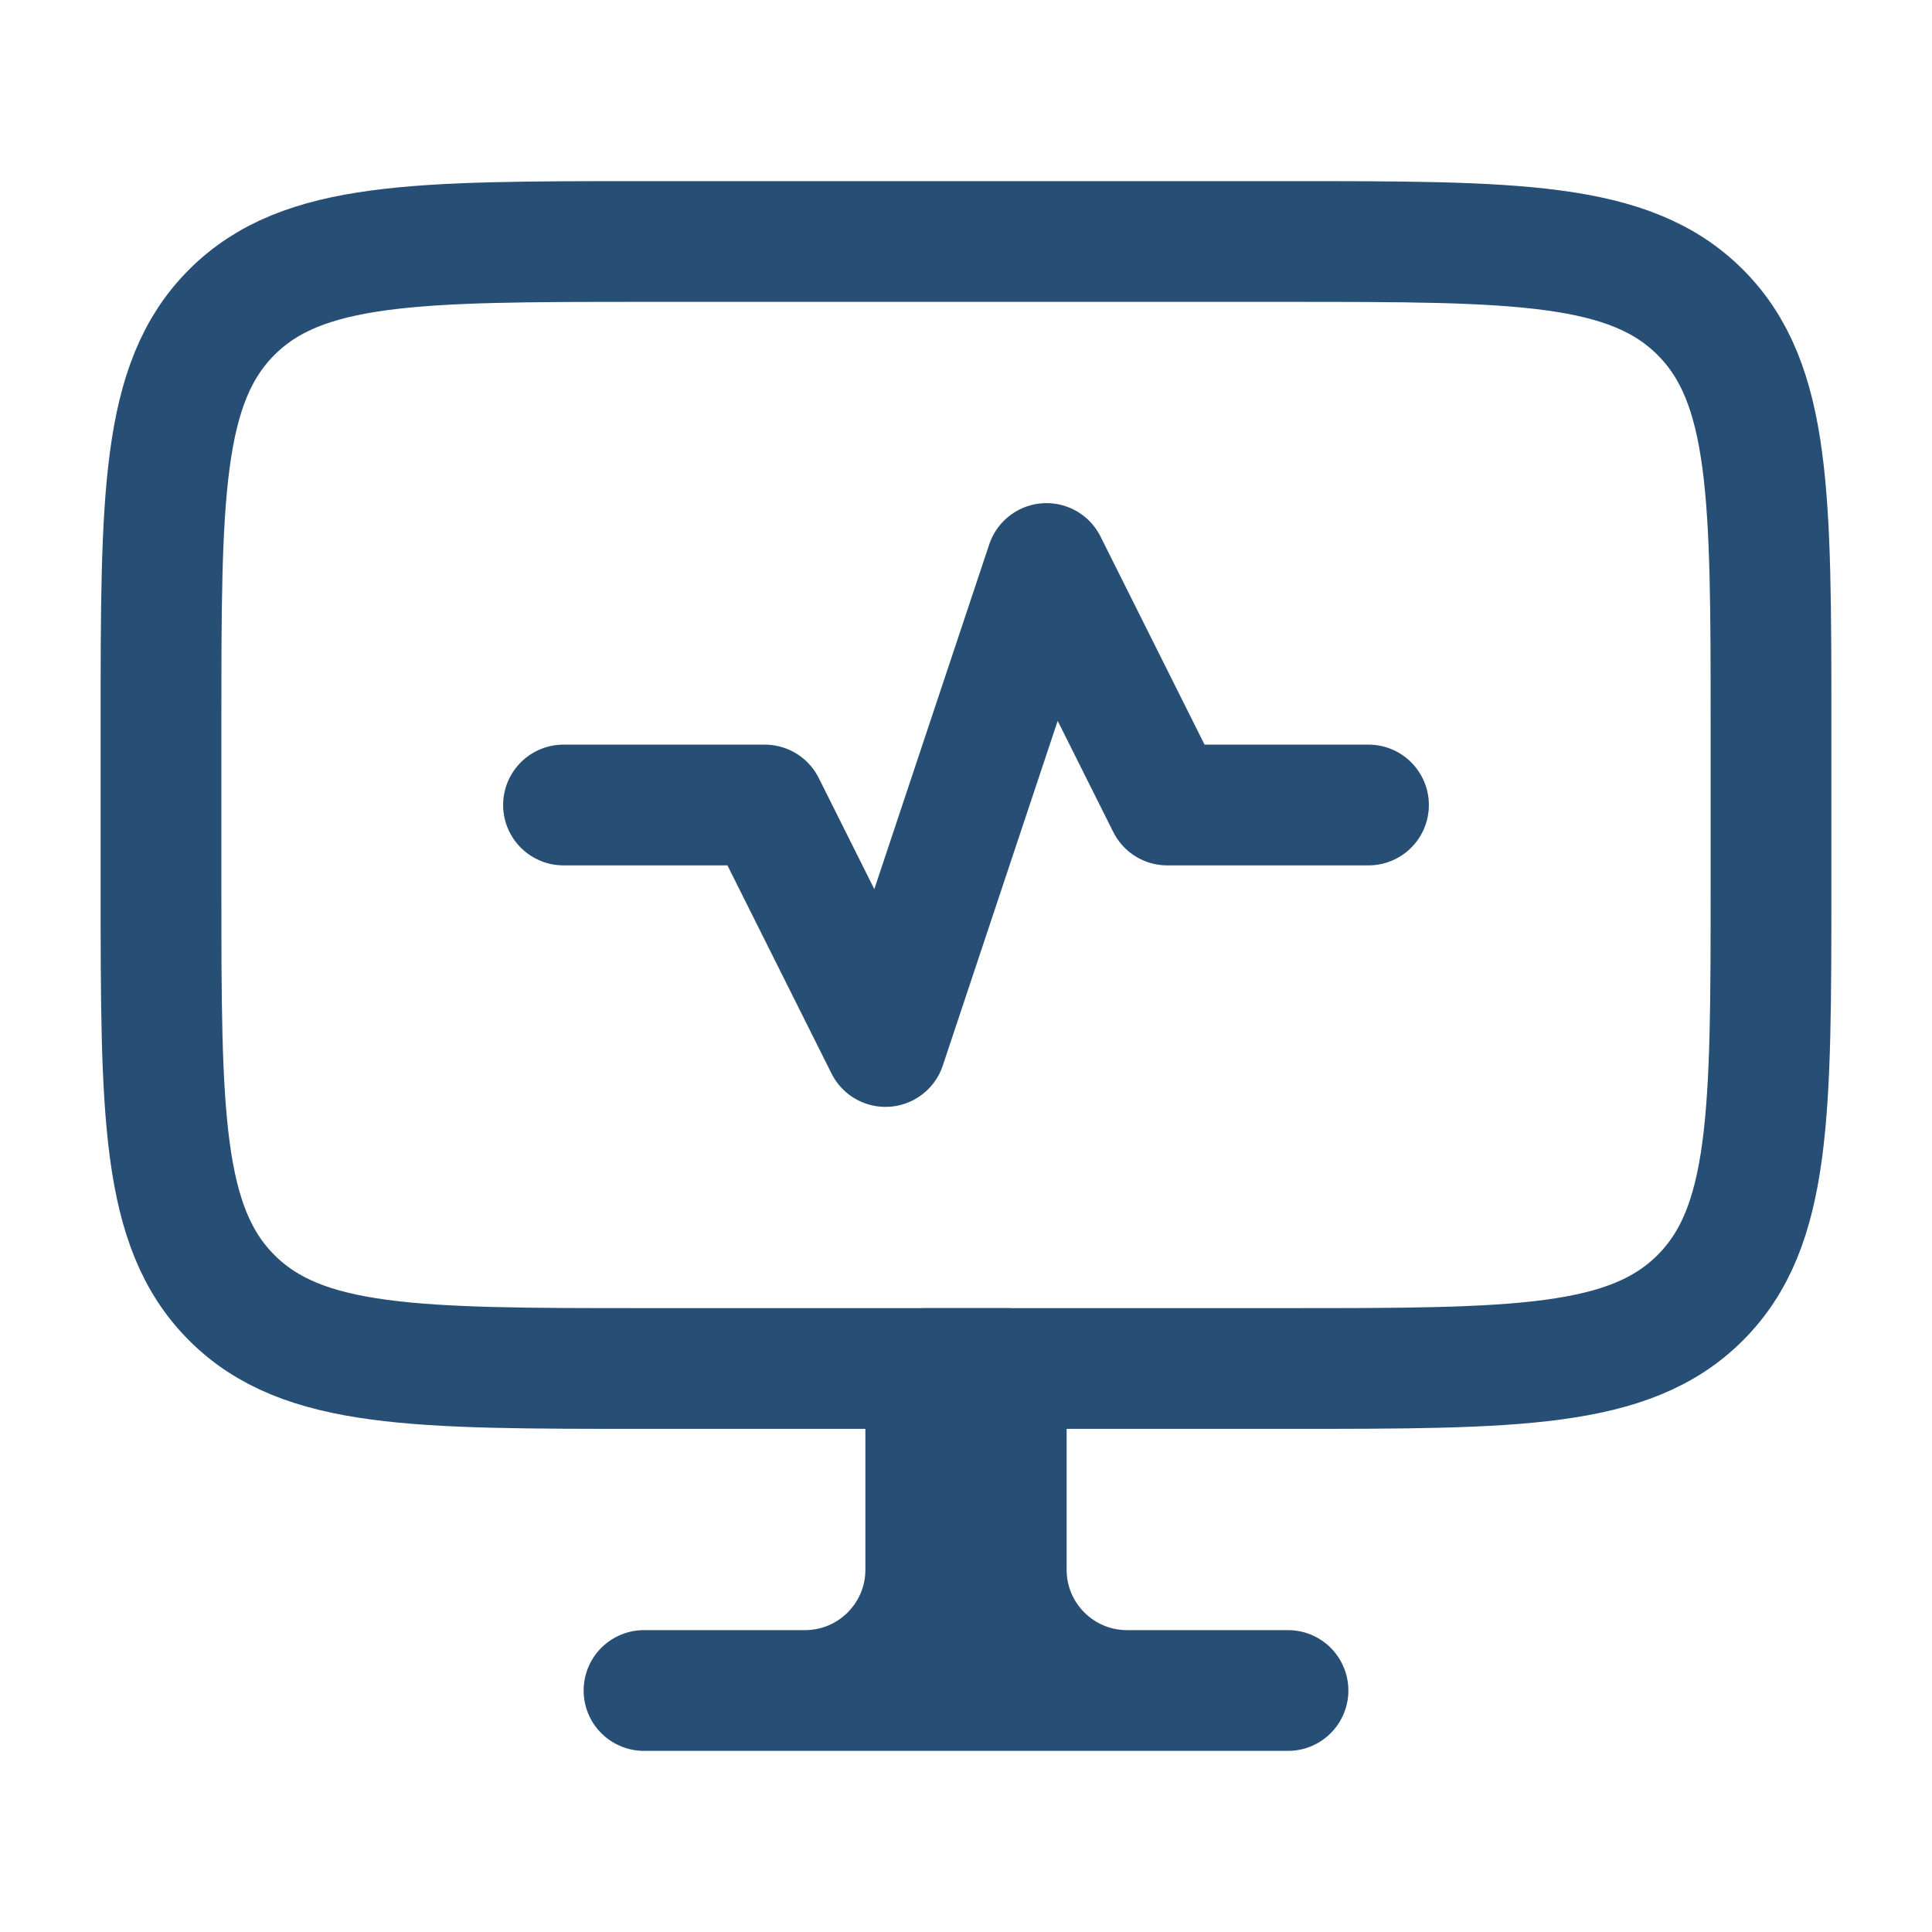 <?xml version="1.0" encoding="UTF-8"?>
<svg xmlns="http://www.w3.org/2000/svg" viewBox="0 0 24 24" width="32" height="32" color="#274f76" fill="none">
  <path d="M14 21H16M14 21C13.172 21 12.5 20.328 12.5 19.5V17L12 17M14 21H10M10 21H8M10 21C10.828 21 11.5 20.328 11.5 19.5V17L12 17M12 17V21" stroke="#274f76" stroke-width="1.5" stroke-linecap="round" stroke-linejoin="round"></path>
  <path d="M16 3H8C5.172 3 3.757 3 2.879 3.879C2 4.757 2 6.172 2 9V11C2 13.828 2 15.243 2.879 16.121C3.757 17 5.172 17 8 17H16C18.828 17 20.243 17 21.121 16.121C22 15.243 22 13.828 22 11V9C22 6.172 22 4.757 21.121 3.879C20.243 3 18.828 3 16 3Z" stroke="#274f76" stroke-width="1.5" stroke-linecap="round" stroke-linejoin="round"></path>
  <path d="M7 10H9.5L11 13L13 7L14.5 10H17" stroke="#274f76" stroke-width="1.5" stroke-linecap="round" stroke-linejoin="round"></path>
</svg>
